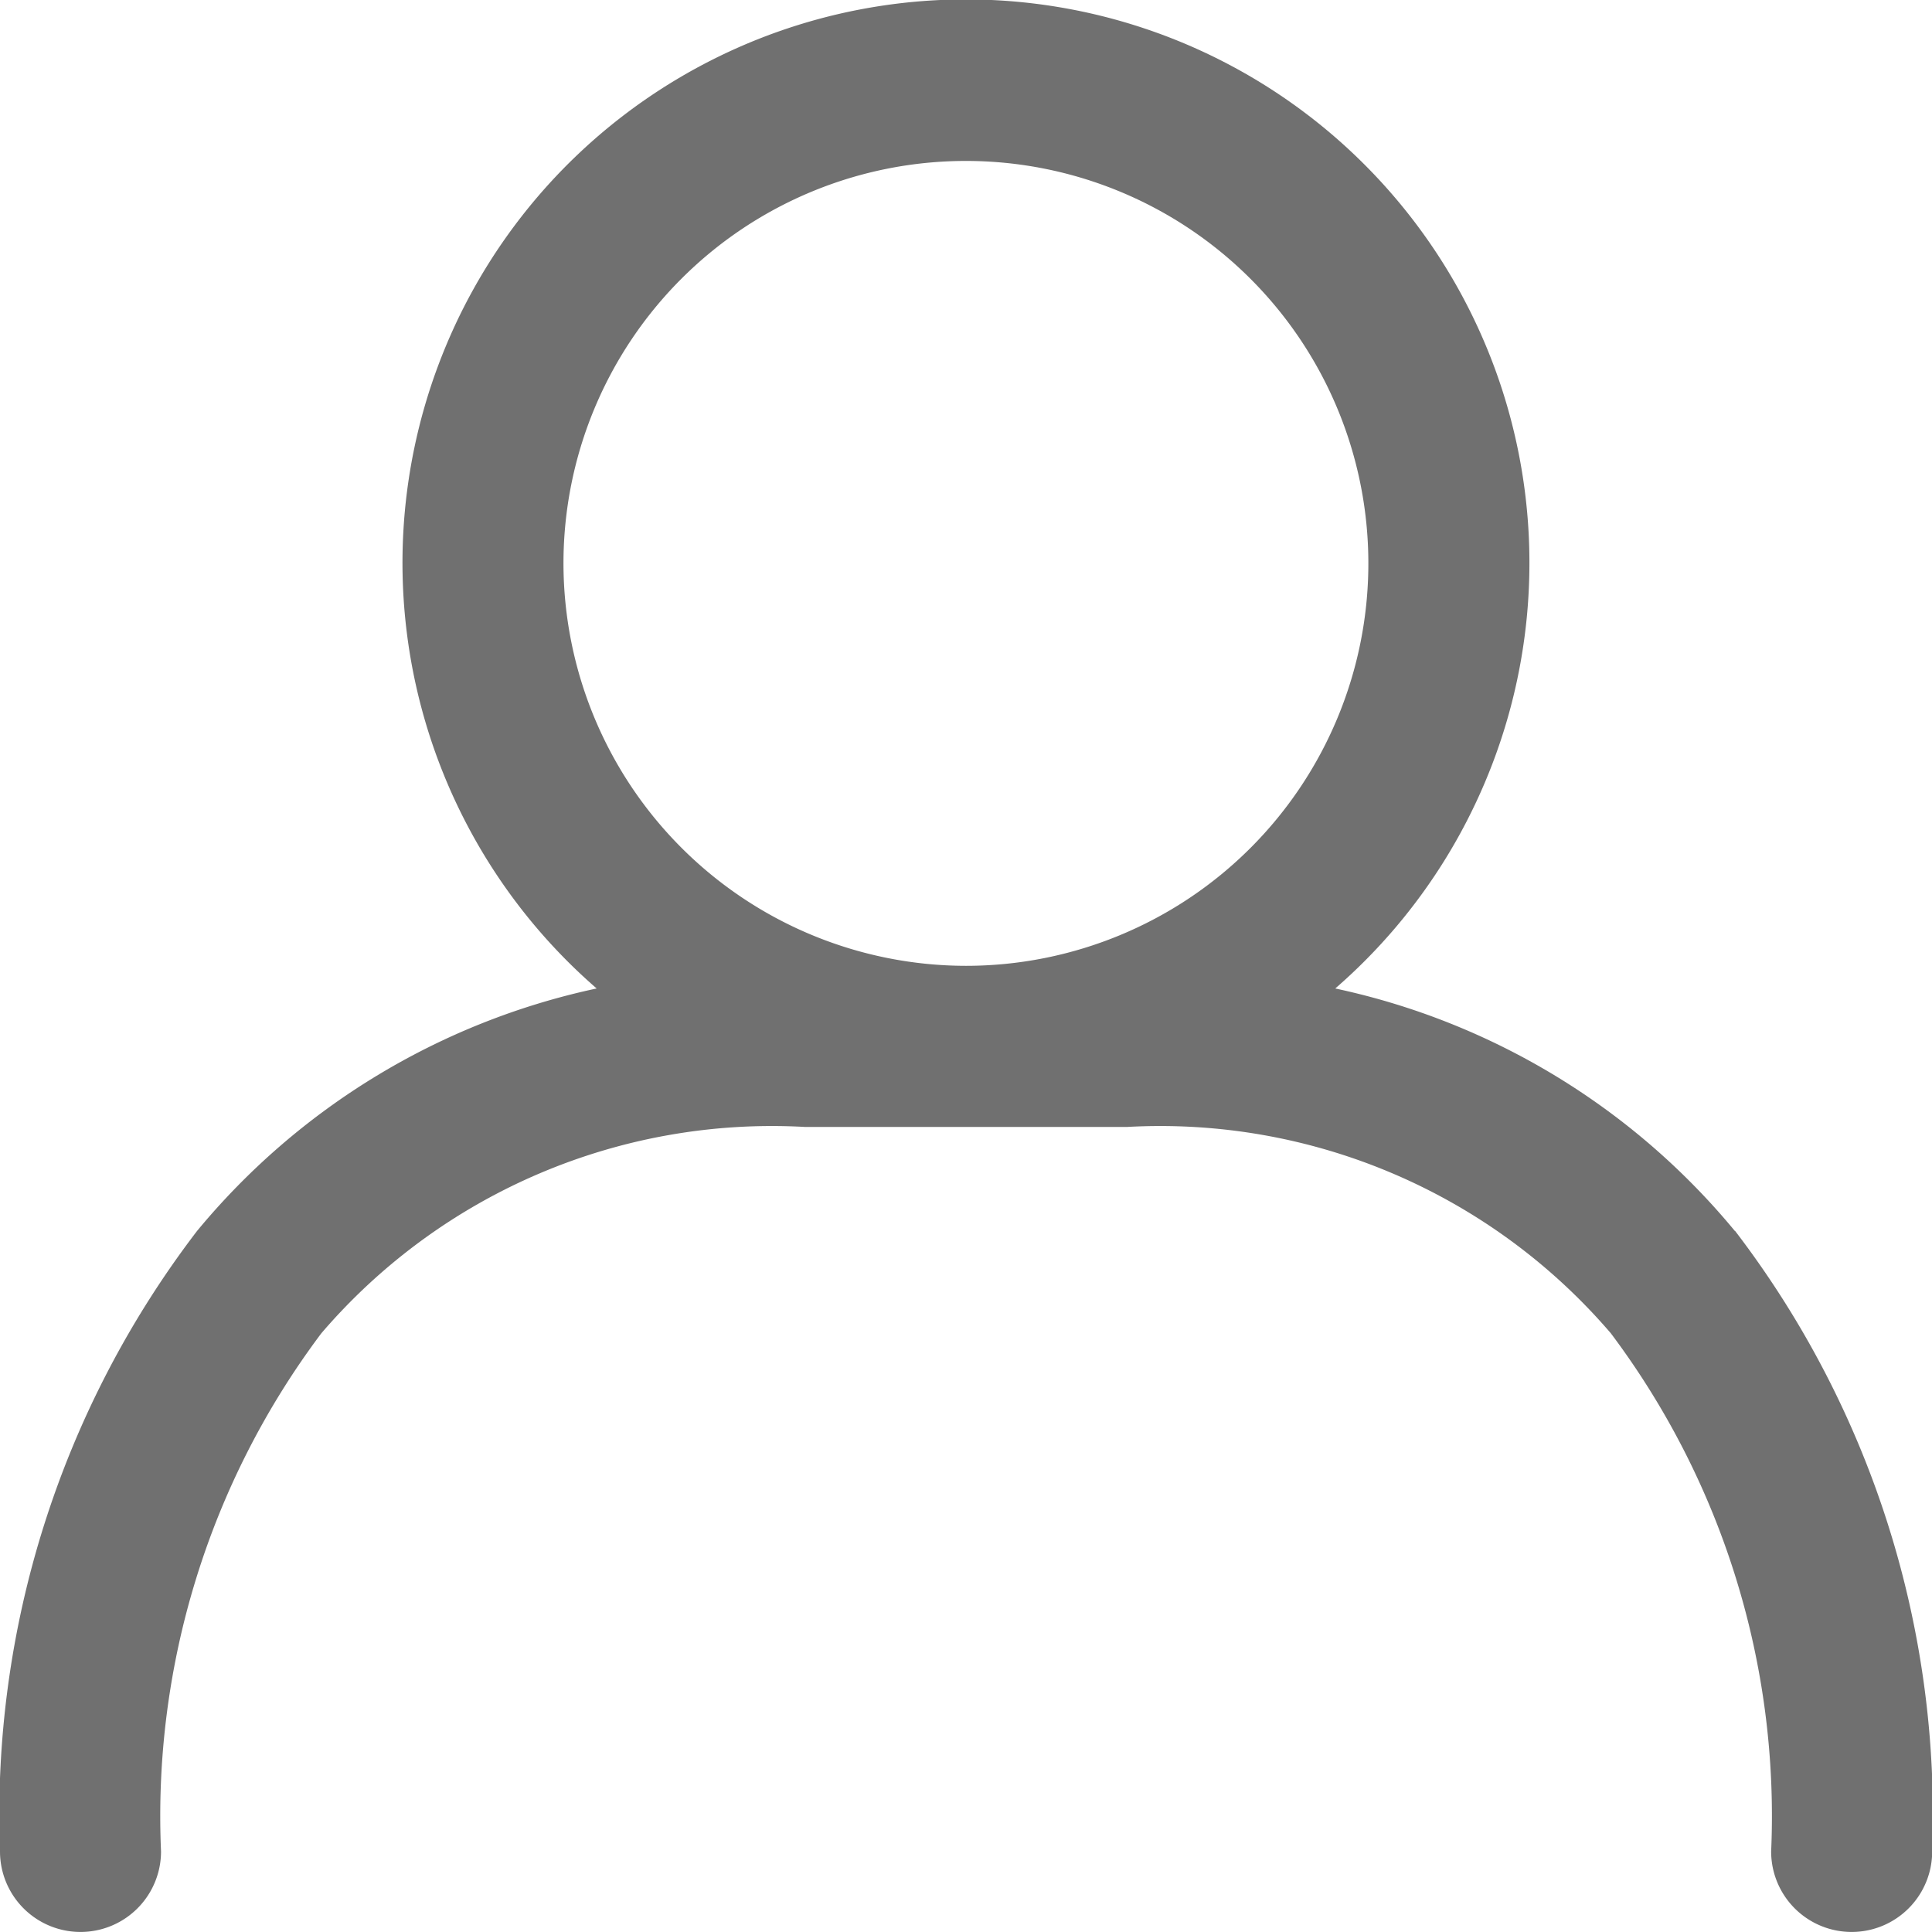 <svg xmlns="http://www.w3.org/2000/svg" xmlns:xlink="http://www.w3.org/1999/xlink" width="22.184" height="22.184" viewBox="0 0 22.184 22.184">
  <defs>
    <clipPath id="clip-path">
      <rect id="Rechteck_2366" data-name="Rechteck 2366" width="22.184" height="22.184" fill="#707070"/>
    </clipPath>
  </defs>
  <g id="Gruppe_1730" data-name="Gruppe 1730" clip-path="url(#clip-path)">
    <path id="Pfad_1224" data-name="Pfad 1224" d="M19.92,14.135a8.163,8.163,0,0,0-4.588-2.784,6.47,6.47,0,1,0-8.481,0,8.168,8.168,0,0,0-4.588,2.784A11.036,11.036,0,0,0,0,21.26a.924.924,0,0,0,1.849,0,9.231,9.231,0,0,1,1.841-5.95,6.815,6.815,0,0,1,5.553-2.369h3.7a6.815,6.815,0,0,1,5.553,2.369,9.231,9.231,0,0,1,1.841,5.95.924.924,0,0,0,1.849,0,11.028,11.028,0,0,0-2.263-7.125M6.47,6.47a4.621,4.621,0,1,1,4.621,4.621A4.627,4.627,0,0,1,6.47,6.47" transform="translate(0 -0.001)" fill="#707070"/>
  </g>
</svg>
